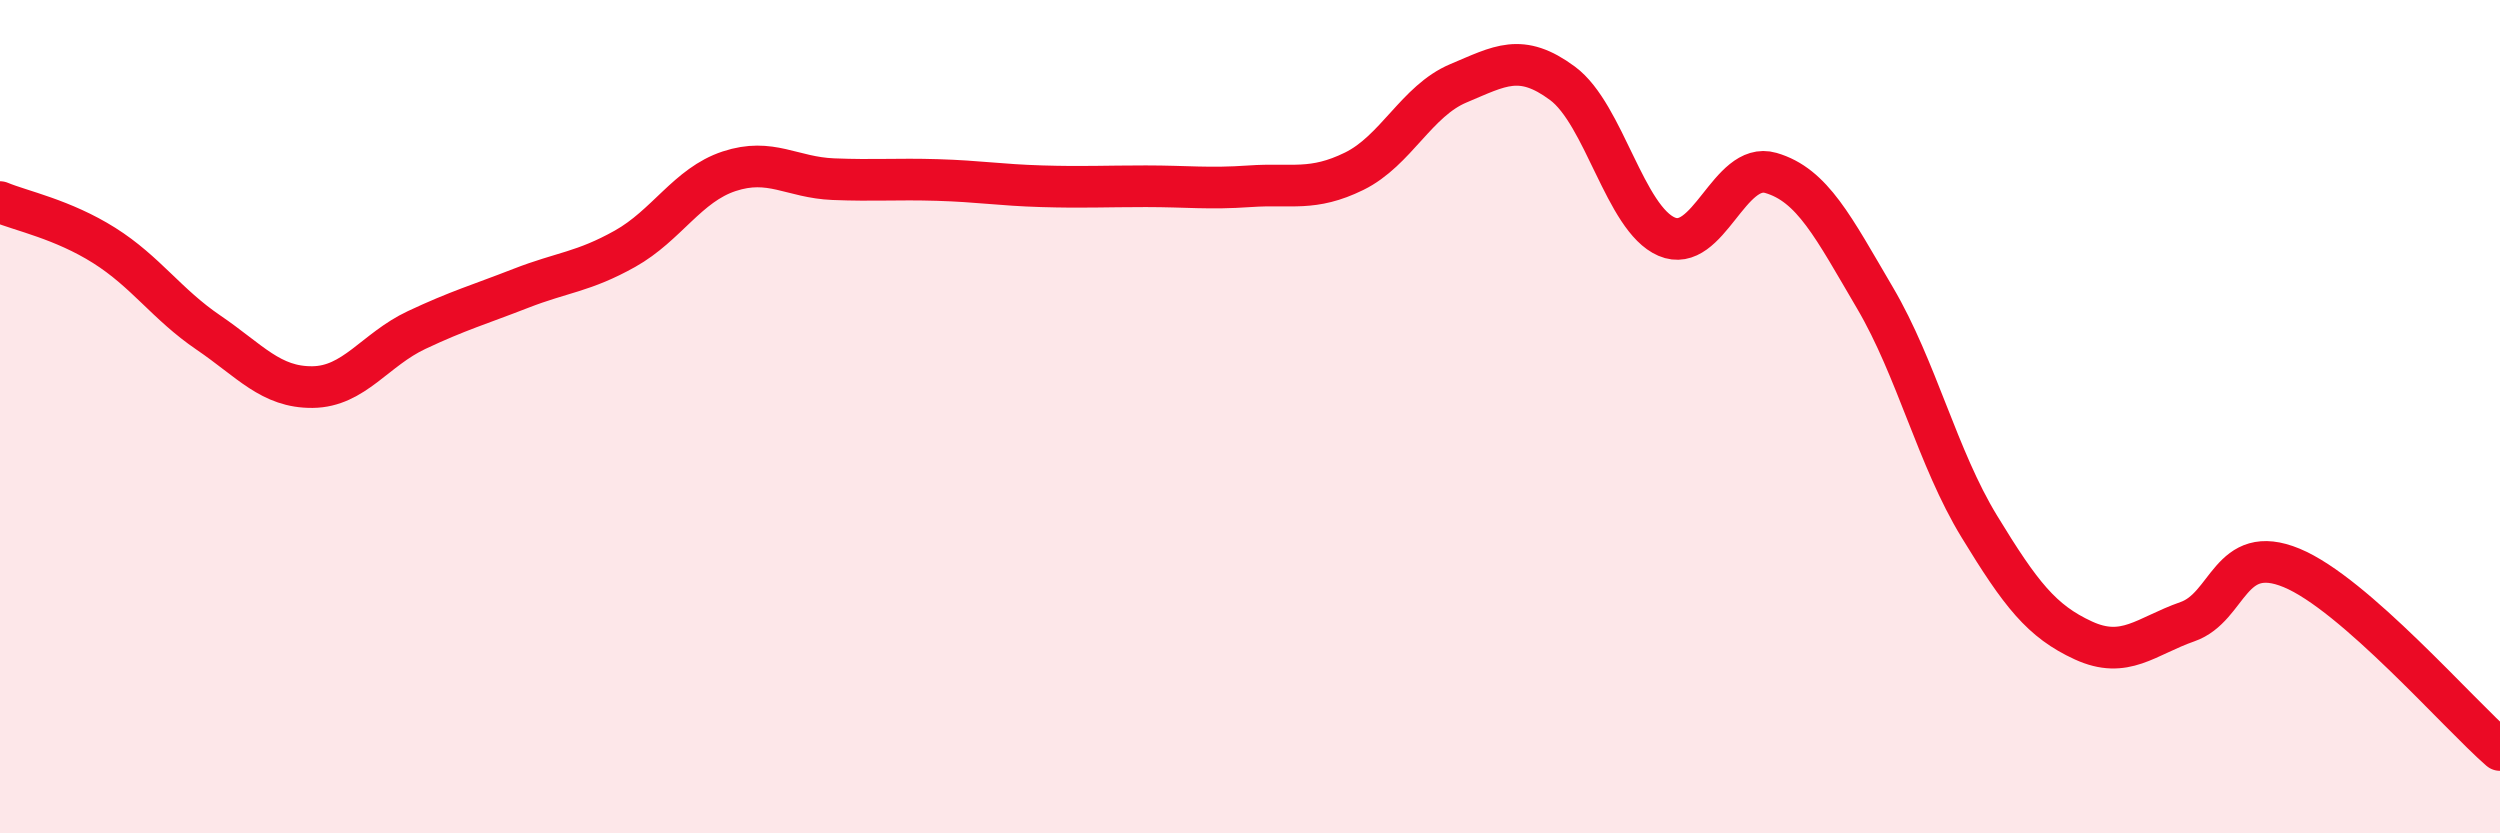 
    <svg width="60" height="20" viewBox="0 0 60 20" xmlns="http://www.w3.org/2000/svg">
      <path
        d="M 0,4.85 C 0.5,5.06 1.5,5.26 2.5,5.89 C 3.5,6.52 4,7.3 5,7.98 C 6,8.66 6.5,9.3 7.5,9.29 C 8.5,9.28 9,8.39 10,7.92 C 11,7.45 11.5,7.31 12.5,6.92 C 13.5,6.53 14,6.53 15,5.97 C 16,5.41 16.5,4.44 17.5,4.11 C 18.5,3.78 19,4.26 20,4.3 C 21,4.34 21.5,4.29 22.5,4.32 C 23.5,4.35 24,4.44 25,4.47 C 26,4.5 26.5,4.47 27.5,4.47 C 28.5,4.47 29,4.54 30,4.47 C 31,4.4 31.5,4.6 32.5,4.11 C 33.5,3.62 34,2.42 35,2 C 36,1.58 36.5,1.26 37.5,2 C 38.5,2.74 39,5.25 40,5.68 C 41,6.11 41.5,3.86 42.5,4.15 C 43.5,4.44 44,5.45 45,7.15 C 46,8.85 46.5,10.99 47.5,12.63 C 48.5,14.27 49,14.91 50,15.37 C 51,15.83 51.5,15.27 52.5,14.92 C 53.5,14.57 53.5,13.01 55,13.63 C 56.5,14.25 59,17.13 60,18L60 20L0 20Z"
        fill="#EB0A25"
        opacity="0.1"
        stroke-linecap="round"
        stroke-linejoin="round"
      />
      <path
        d="M 0,4.85 C 0.5,5.06 1.5,5.26 2.5,5.89 C 3.5,6.52 4,7.3 5,7.98 C 6,8.66 6.5,9.3 7.5,9.29 C 8.5,9.28 9,8.39 10,7.92 C 11,7.45 11.5,7.31 12.5,6.92 C 13.5,6.53 14,6.53 15,5.97 C 16,5.41 16.5,4.44 17.5,4.11 C 18.5,3.78 19,4.26 20,4.3 C 21,4.34 21.5,4.29 22.5,4.32 C 23.5,4.35 24,4.44 25,4.47 C 26,4.5 26.5,4.47 27.5,4.47 C 28.5,4.47 29,4.54 30,4.47 C 31,4.4 31.5,4.6 32.5,4.11 C 33.5,3.62 34,2.42 35,2 C 36,1.58 36.5,1.26 37.5,2 C 38.5,2.74 39,5.25 40,5.68 C 41,6.11 41.5,3.86 42.5,4.15 C 43.5,4.44 44,5.45 45,7.15 C 46,8.85 46.5,10.99 47.5,12.63 C 48.5,14.27 49,14.91 50,15.37 C 51,15.83 51.5,15.27 52.5,14.92 C 53.5,14.57 53.5,13.01 55,13.63 C 56.5,14.25 59,17.13 60,18"
        stroke="#EB0A25"
        stroke-width="1"
        fill="none"
        stroke-linecap="round"
        stroke-linejoin="round"
      />
    </svg>
  